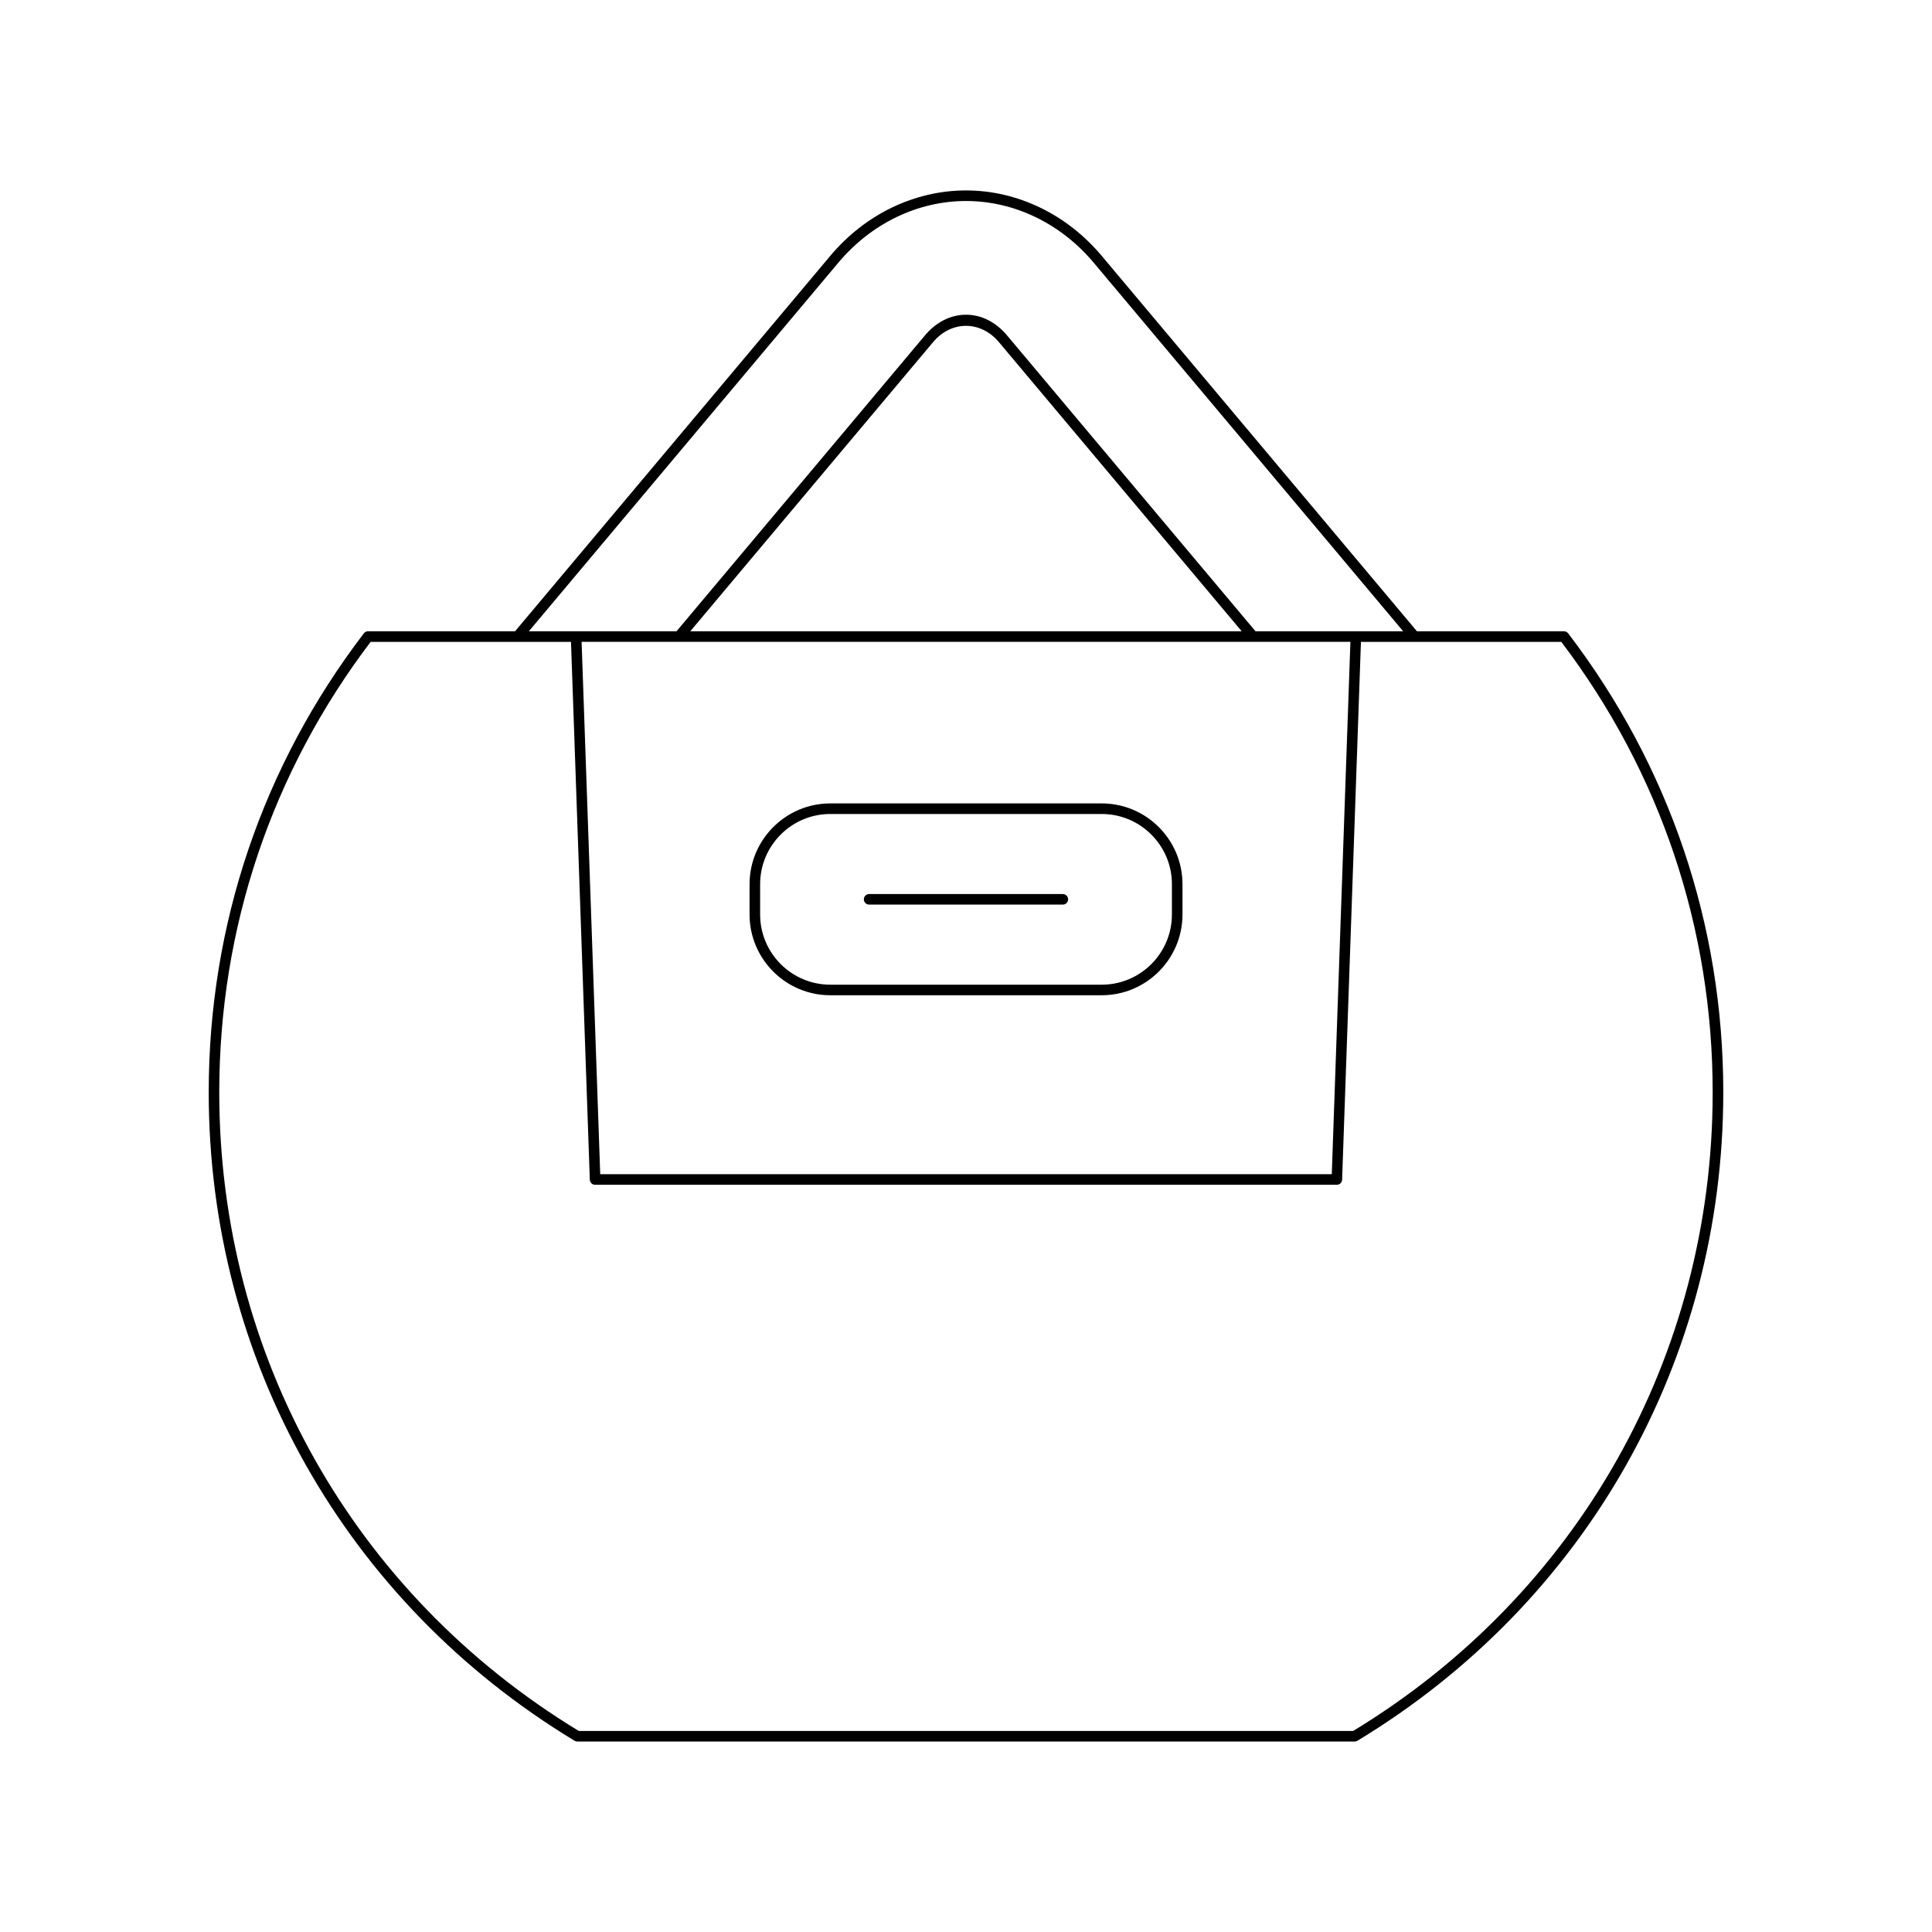 <?xml version="1.0" encoding="UTF-8"?>
<!-- Uploaded to: SVG Repo, www.svgrepo.com, Generator: SVG Repo Mixer Tools -->
<svg fill="#000000" width="800px" height="800px" version="1.1" viewBox="144 144 512 512" xmlns="http://www.w3.org/2000/svg">
 <g>
  <path d="m559.58 311.85c-0.262-0.348-0.672-0.551-1.109-0.551h-38.965l-83.555-99.512c-9.246-11.008-22.348-17.32-35.953-17.32s-26.711 6.312-35.953 17.32l-83.555 99.512h-38.965c-0.438 0-0.848 0.203-1.109 0.551-26.891 35.219-41.105 77.281-41.105 121.64 0 70.863 36.25 135.1 96.961 171.83 0.219 0.133 0.469 0.203 0.727 0.203h206c0.258 0 0.508-0.07 0.727-0.203 60.715-36.727 96.961-100.96 96.961-171.83 0.004-44.359-14.211-86.422-41.102-121.64zm-193.39-98.262c8.707-10.371 21.035-16.32 33.812-16.32s25.102 5.949 33.812 16.316l82.043 97.715h-39.133l-65.867-78.438c-2.953-3.519-6.812-5.457-10.855-5.457-4.051 0-7.906 1.938-10.855 5.457l-65.867 78.438h-39.133zm135.68 100.51-4.934 141.07h-193.87l-4.934-141.07zm-174.94-2.801 64.352-76.637c4.82-5.738 12.594-5.75 17.43-0.004l64.352 76.641zm175.67 291.43h-205.21c-59.676-36.25-95.285-99.484-95.285-169.23 0-43.512 13.863-84.777 40.109-119.39h53.105l4.988 142.52c0.027 0.754 0.645 1.352 1.398 1.352h196.57c0.754 0 1.371-0.598 1.398-1.352l4.988-142.52h53.105c26.246 34.613 40.109 75.879 40.109 119.39 0.004 69.754-35.605 132.98-95.281 169.23z"/>
  <path d="m364.04 407.75h71.93c11.797 0 21.398-9.598 21.398-21.398v-8.043c0-11.797-9.598-21.395-21.398-21.395h-71.93c-11.797 0-21.398 9.598-21.398 21.395v8.043c0 11.797 9.598 21.398 21.398 21.398zm-18.598-29.441c0-10.254 8.344-18.594 18.598-18.594h71.93c10.254 0 18.598 8.344 18.598 18.594v8.043c0 10.254-8.344 18.598-18.598 18.598h-71.93c-10.254 0-18.598-8.344-18.598-18.598z"/>
  <path d="m374.33 383.73h51.332c0.77 0 1.398-0.625 1.398-1.398 0-0.773-0.629-1.398-1.398-1.398h-51.332c-0.77 0-1.398 0.625-1.398 1.398 0 0.773 0.629 1.398 1.398 1.398z"/>
 </g>
</svg>